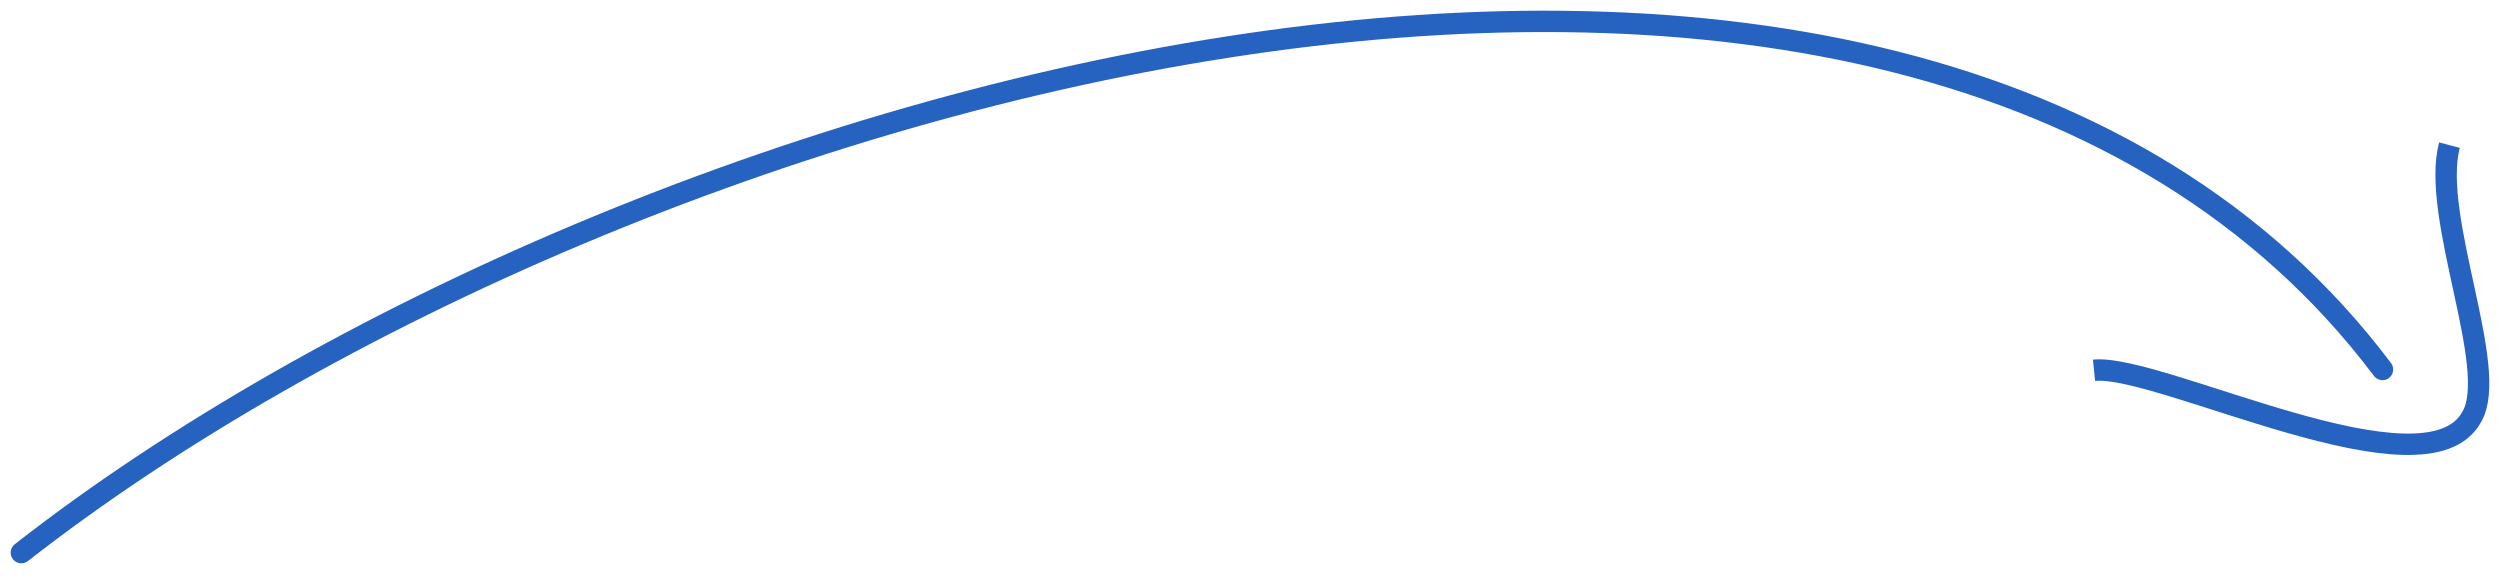 <?xml version="1.0" encoding="UTF-8"?> <svg xmlns="http://www.w3.org/2000/svg" width="117" height="27" viewBox="0 0 117 27" fill="none"> <path d="M1 25.863C29.399 3.675 89 -12.592 111.5 17.292" stroke="#2663C0" stroke-linecap="round" stroke-linejoin="round"></path> <path d="M114.634 6.792C113.747 10.13 116.988 17.228 115.688 19.491C113.57 23.474 101.077 17.014 98 17.328" stroke="#2663C0" stroke-miterlimit="10"></path> </svg> 